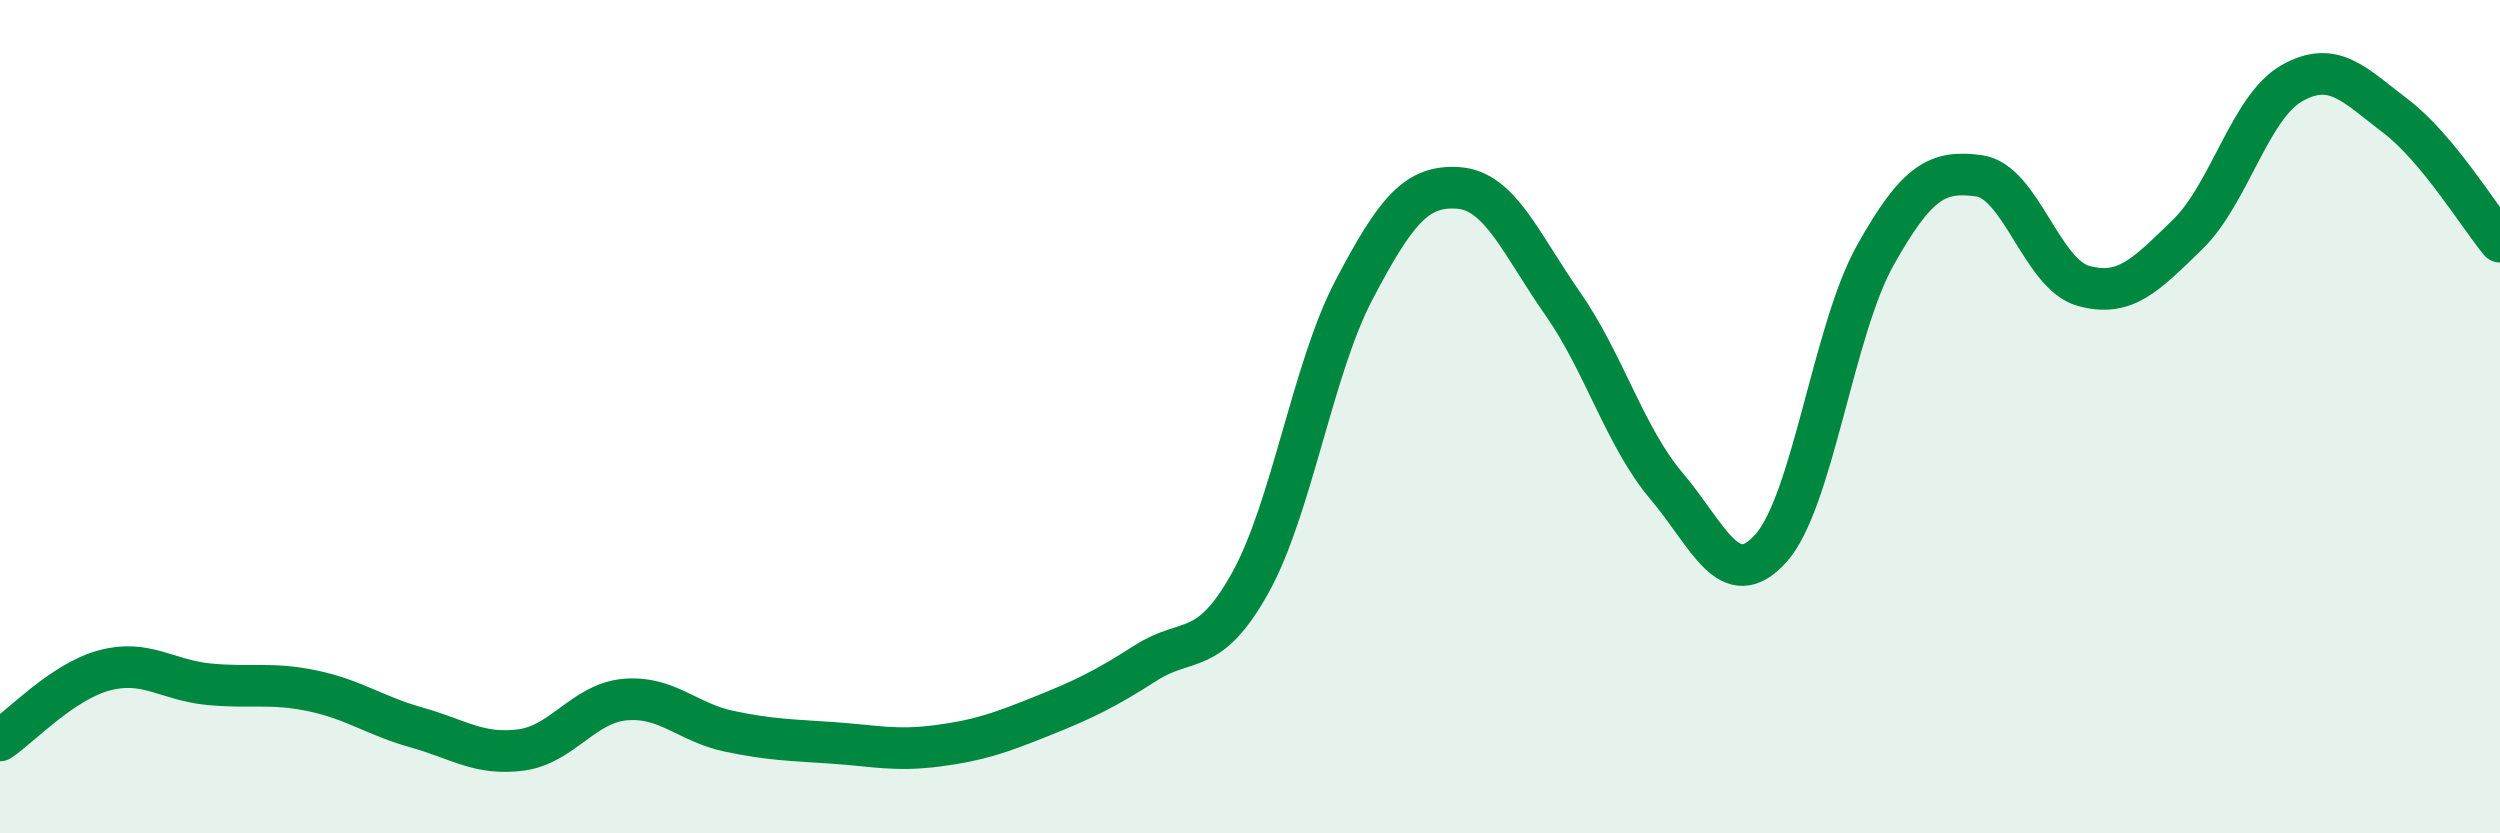 
    <svg width="60" height="20" viewBox="0 0 60 20" xmlns="http://www.w3.org/2000/svg">
      <path
        d="M 0,17.77 C 0.5,17.43 1.5,16.36 2.5,16.09 C 3.5,15.82 4,16.32 5,16.42 C 6,16.52 6.5,16.37 7.5,16.58 C 8.5,16.79 9,17.18 10,17.46 C 11,17.74 11.5,18.13 12.5,18 C 13.5,17.87 14,16.88 15,16.79 C 16,16.7 16.5,17.34 17.5,17.55 C 18.5,17.76 19,17.76 20,17.83 C 21,17.9 21.5,18.03 22.5,17.9 C 23.5,17.77 24,17.59 25,17.19 C 26,16.79 26.5,16.55 27.5,15.91 C 28.5,15.27 29,15.79 30,14 C 31,12.21 31.5,8.85 32.5,6.95 C 33.5,5.05 34,4.44 35,4.51 C 36,4.58 36.5,5.85 37.5,7.28 C 38.5,8.71 39,10.49 40,11.67 C 41,12.85 41.5,14.27 42.5,13.16 C 43.5,12.05 44,7.93 45,6.14 C 46,4.35 46.5,4.08 47.5,4.22 C 48.5,4.36 49,6.58 50,6.86 C 51,7.14 51.5,6.6 52.5,5.63 C 53.5,4.66 54,2.57 55,2 C 56,1.43 56.5,2.03 57.5,2.79 C 58.5,3.55 59.5,5.2 60,5.8L60 20L0 20Z"
        fill="#008740"
        opacity="0.1"
        stroke-linecap="round"
        stroke-linejoin="round"
      />
      <path
        d="M 0,17.77 C 0.5,17.43 1.5,16.36 2.5,16.09 C 3.5,15.82 4,16.32 5,16.42 C 6,16.52 6.5,16.37 7.5,16.58 C 8.5,16.79 9,17.18 10,17.46 C 11,17.74 11.5,18.13 12.5,18 C 13.5,17.87 14,16.88 15,16.79 C 16,16.7 16.5,17.34 17.5,17.55 C 18.5,17.76 19,17.76 20,17.83 C 21,17.9 21.5,18.03 22.5,17.9 C 23.5,17.77 24,17.59 25,17.19 C 26,16.79 26.5,16.55 27.5,15.91 C 28.5,15.27 29,15.79 30,14 C 31,12.21 31.5,8.85 32.5,6.95 C 33.5,5.05 34,4.44 35,4.51 C 36,4.58 36.5,5.85 37.5,7.28 C 38.5,8.71 39,10.49 40,11.67 C 41,12.85 41.5,14.27 42.5,13.16 C 43.5,12.05 44,7.93 45,6.14 C 46,4.35 46.5,4.08 47.5,4.22 C 48.5,4.36 49,6.58 50,6.86 C 51,7.14 51.5,6.6 52.5,5.63 C 53.5,4.66 54,2.57 55,2 C 56,1.43 56.5,2.03 57.5,2.79 C 58.5,3.55 59.5,5.2 60,5.8"
        stroke="#008740"
        stroke-width="1"
        fill="none"
        stroke-linecap="round"
        stroke-linejoin="round"
      />
    </svg>
  